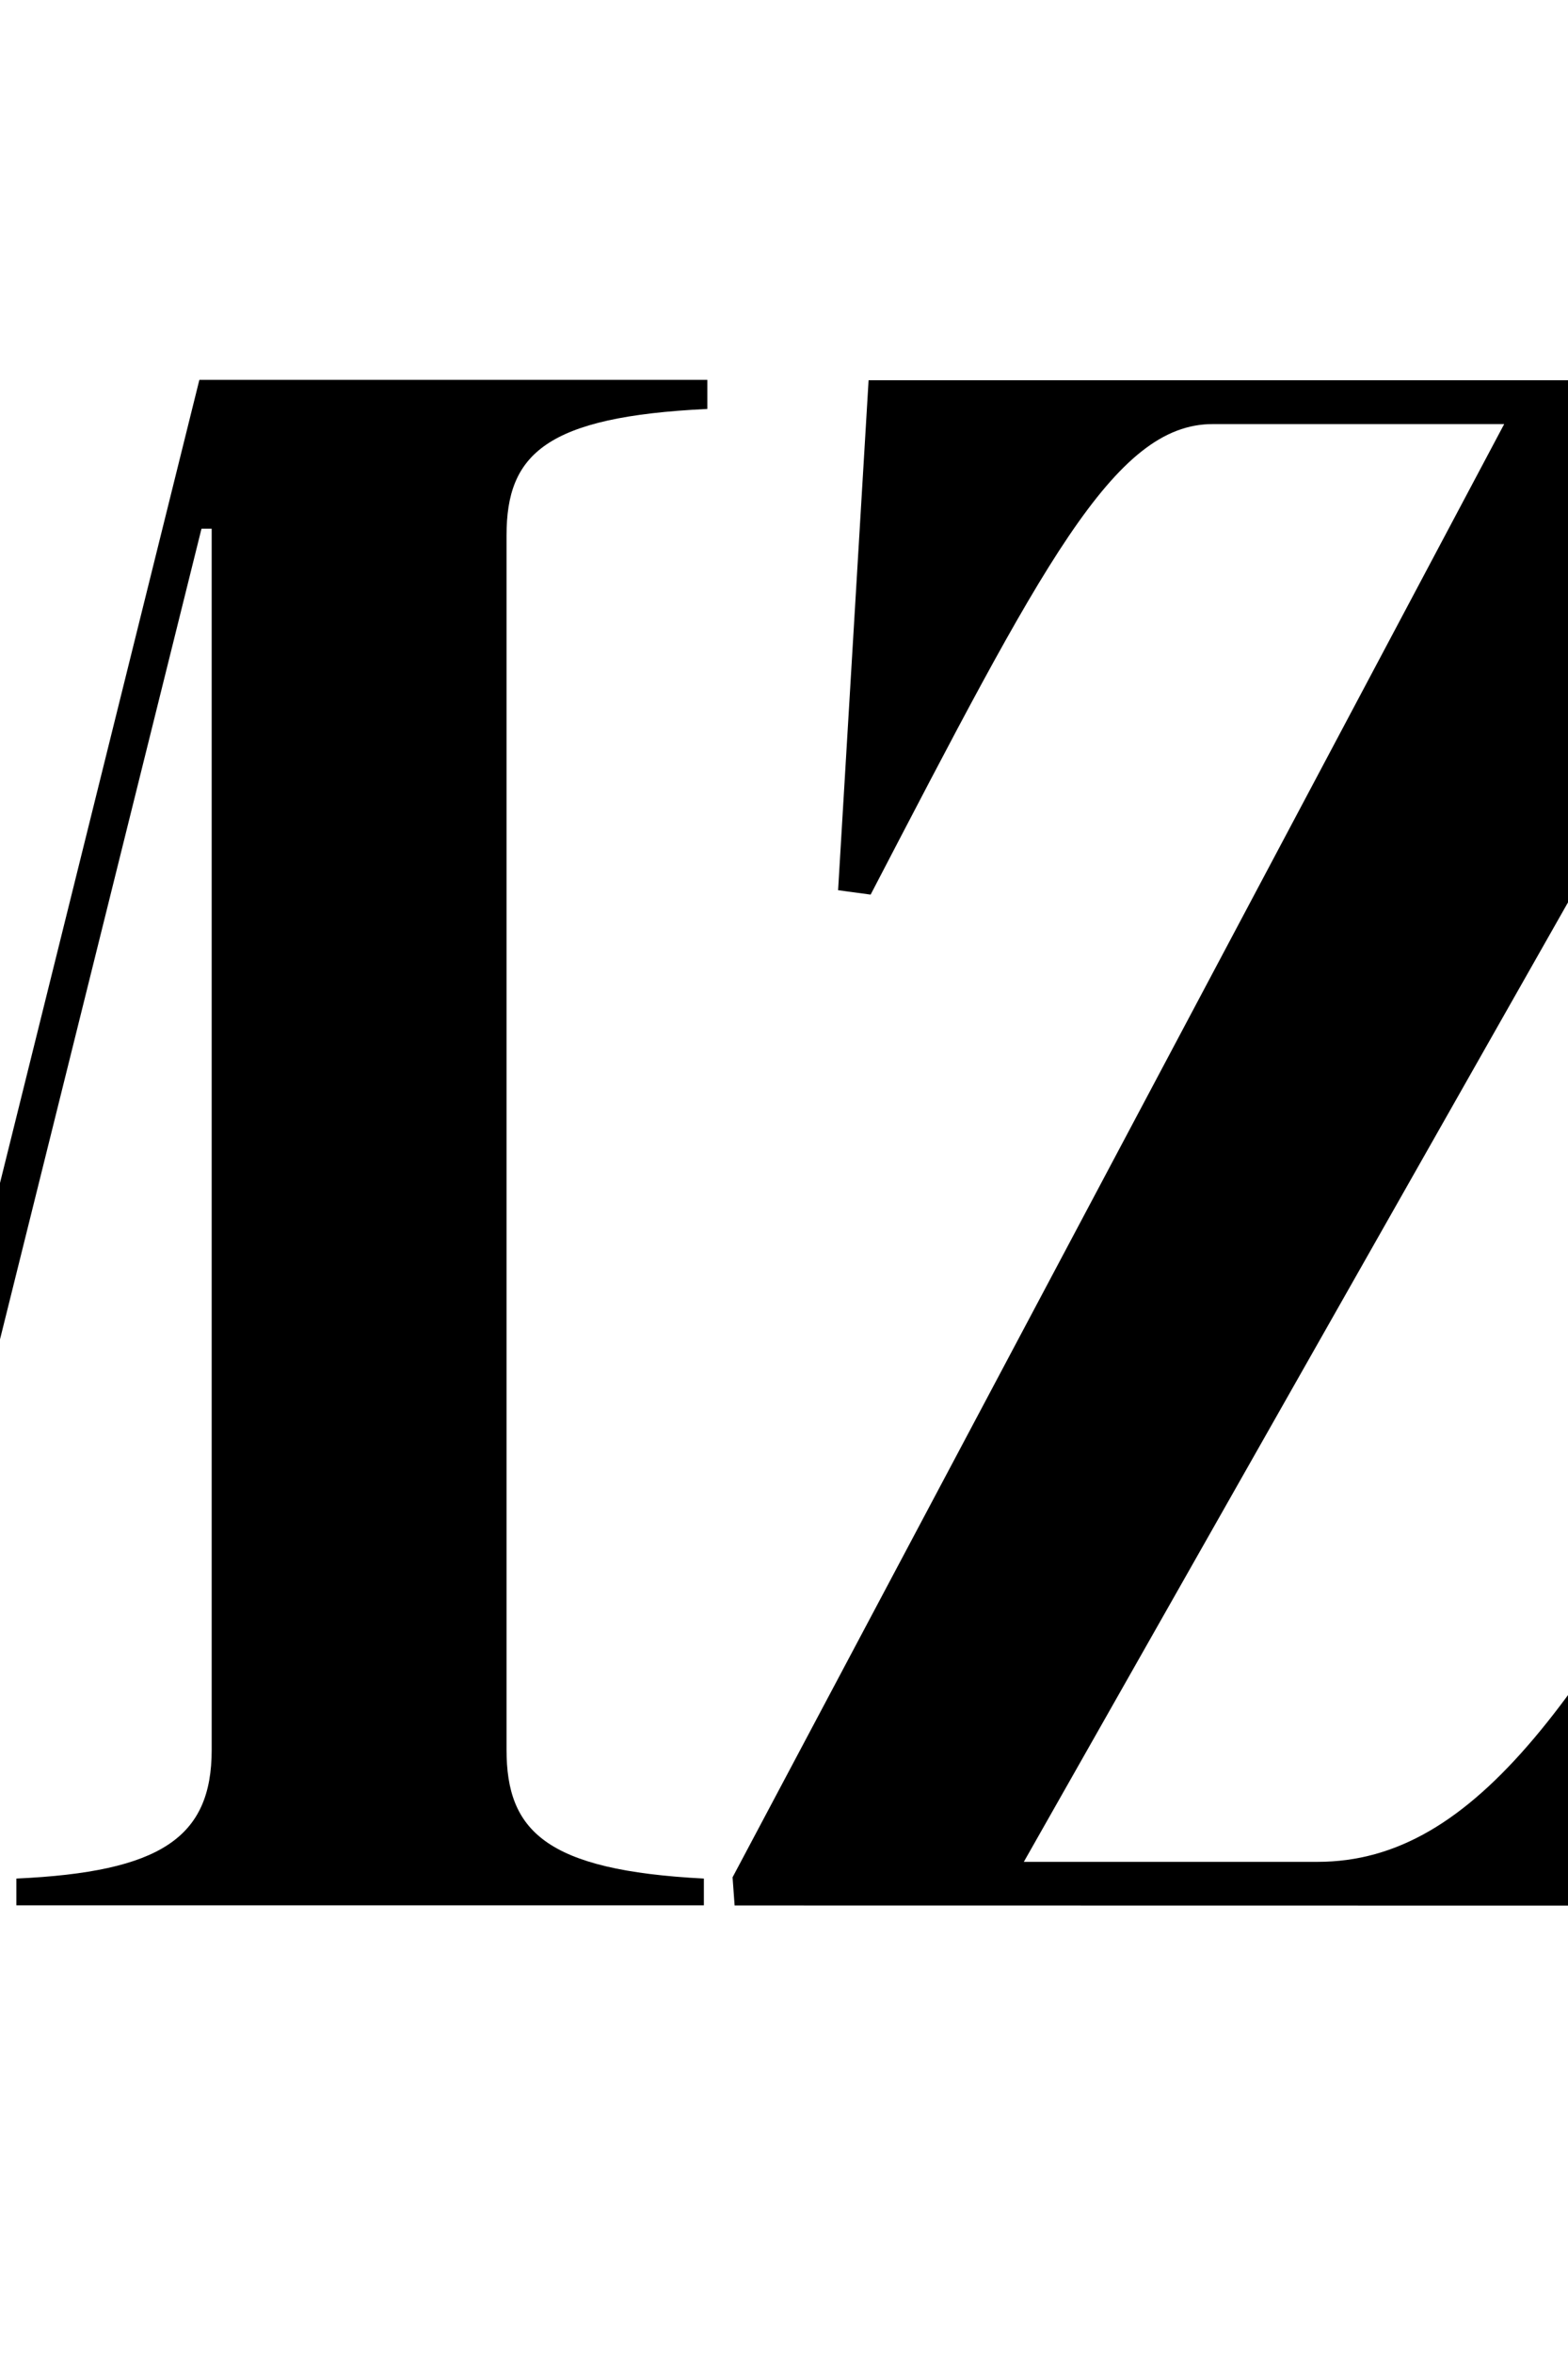 <?xml version="1.0" encoding="utf-8"?>
<svg version="1.1" id="MZ" xmlns="http://www.w3.org/2000/svg" xmlns:xlink="http://www.w3.org/1999/xlink" x="0px" y="0px"
     viewBox="200 110 200 300"  xml:space="preserve">
<style type="text/css">
	.st0{fill:#000;}
</style>
    <g>
	<path class="st0" d="M293.44,349.35l98.42-185.28h-37.15c-12.64-0.04-21.86,18.14-43.66,59.99l-4.15-0.56l3.89-65.02h124.68
		l0.25,3.62L330.59,347.38h37.46c20.22,0,34.5-20.92,57.07-63.62l3.89,0.54l-2.84,68.66l-132.47-0.02L293.44,349.35z"/>
        <path class="st0" d="M264.61,333.1V178.25c0-10.36,5.01-15.13,25.61-16.11v-3.71h-64.79l-35.62,143.43h-1.31l-43.4-143.43H76.67
		v3.71c21.3,1.07,30.53,13.67,30.53,30.06v113.28c0,27.62-7.28,40.4-30.53,44.03v3.41h70.74v-3.41
		c-25.94-3.64-33.72-15.84-33.72-44.03V177.41h1.54L176,353.2h5.99l43.71-175.79h1.3v155.7c0,11.17-6.48,15.56-24.91,16.4v3.41
		h87.69v-3.41C269.56,348.47,264.61,343.4,264.61,333.1"/>
</g>
</svg>
